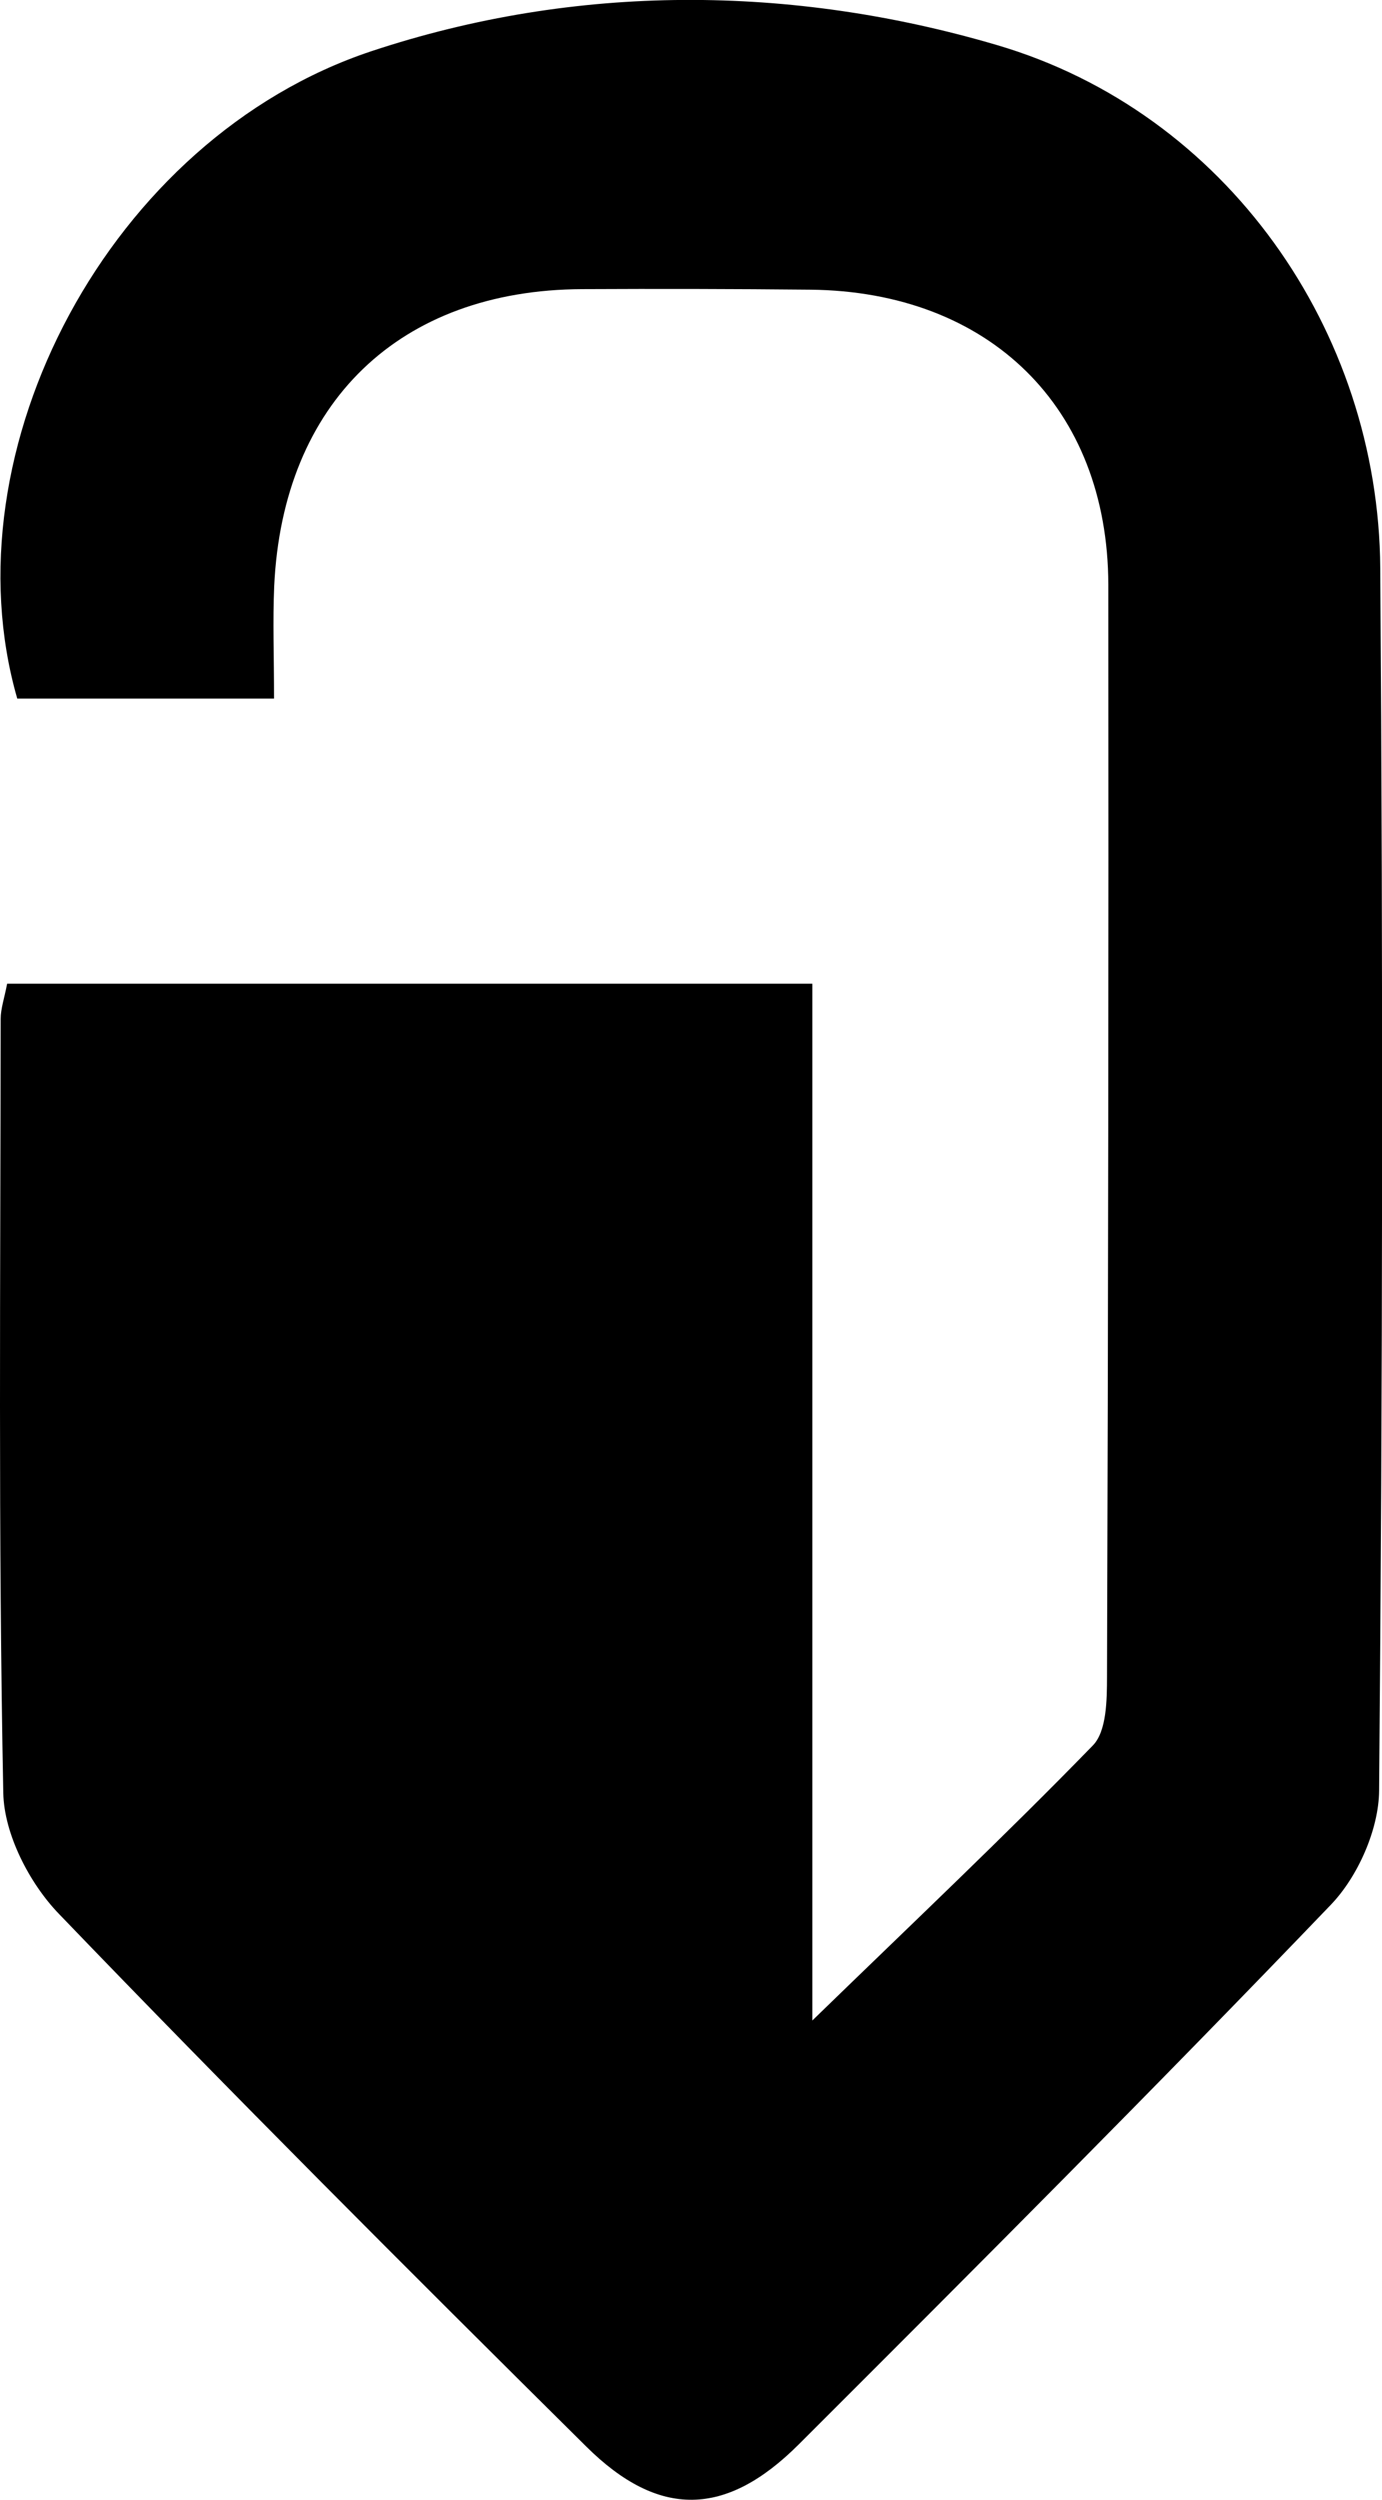 <svg id="Layer_1" data-name="Layer 1" xmlns="http://www.w3.org/2000/svg" viewBox="0 0 429.08 776.05"><path d="M917.89,857.68H838.17c-22.23-77.13,28.77-174,110-201,63.52-21.07,130.32-20.7,194.24-1.87,71,20.9,118.44,88.49,118.94,162.39q1.31,189.77-.36,379.53c-.1,12-6.58,26.66-15,35.42-54.28,56.6-109.72,112.1-165.21,167.53-22.6,22.58-43.45,23-66,.6-55.11-54.63-110-109.48-163.76-165.41-9.11-9.47-16.94-24.7-17.19-37.42-1.58-80.1-.87-160.23-.81-240.36,0-3.17,1.14-6.34,2-10.9h250v321.87c31.33-30.44,59.81-57.33,87.09-85.38,4.3-4.41,4.38-14.07,4.4-21.31q.57-169.53.41-339.05c-.14-55.12-37-91-92.48-91.59q-35.42-.36-70.84-.17c-56.73.22-93,35.16-95.66,92.21C917.47,833.54,917.89,844.33,917.89,857.68Z" transform="translate(-832.81 -640.8)"/></svg>